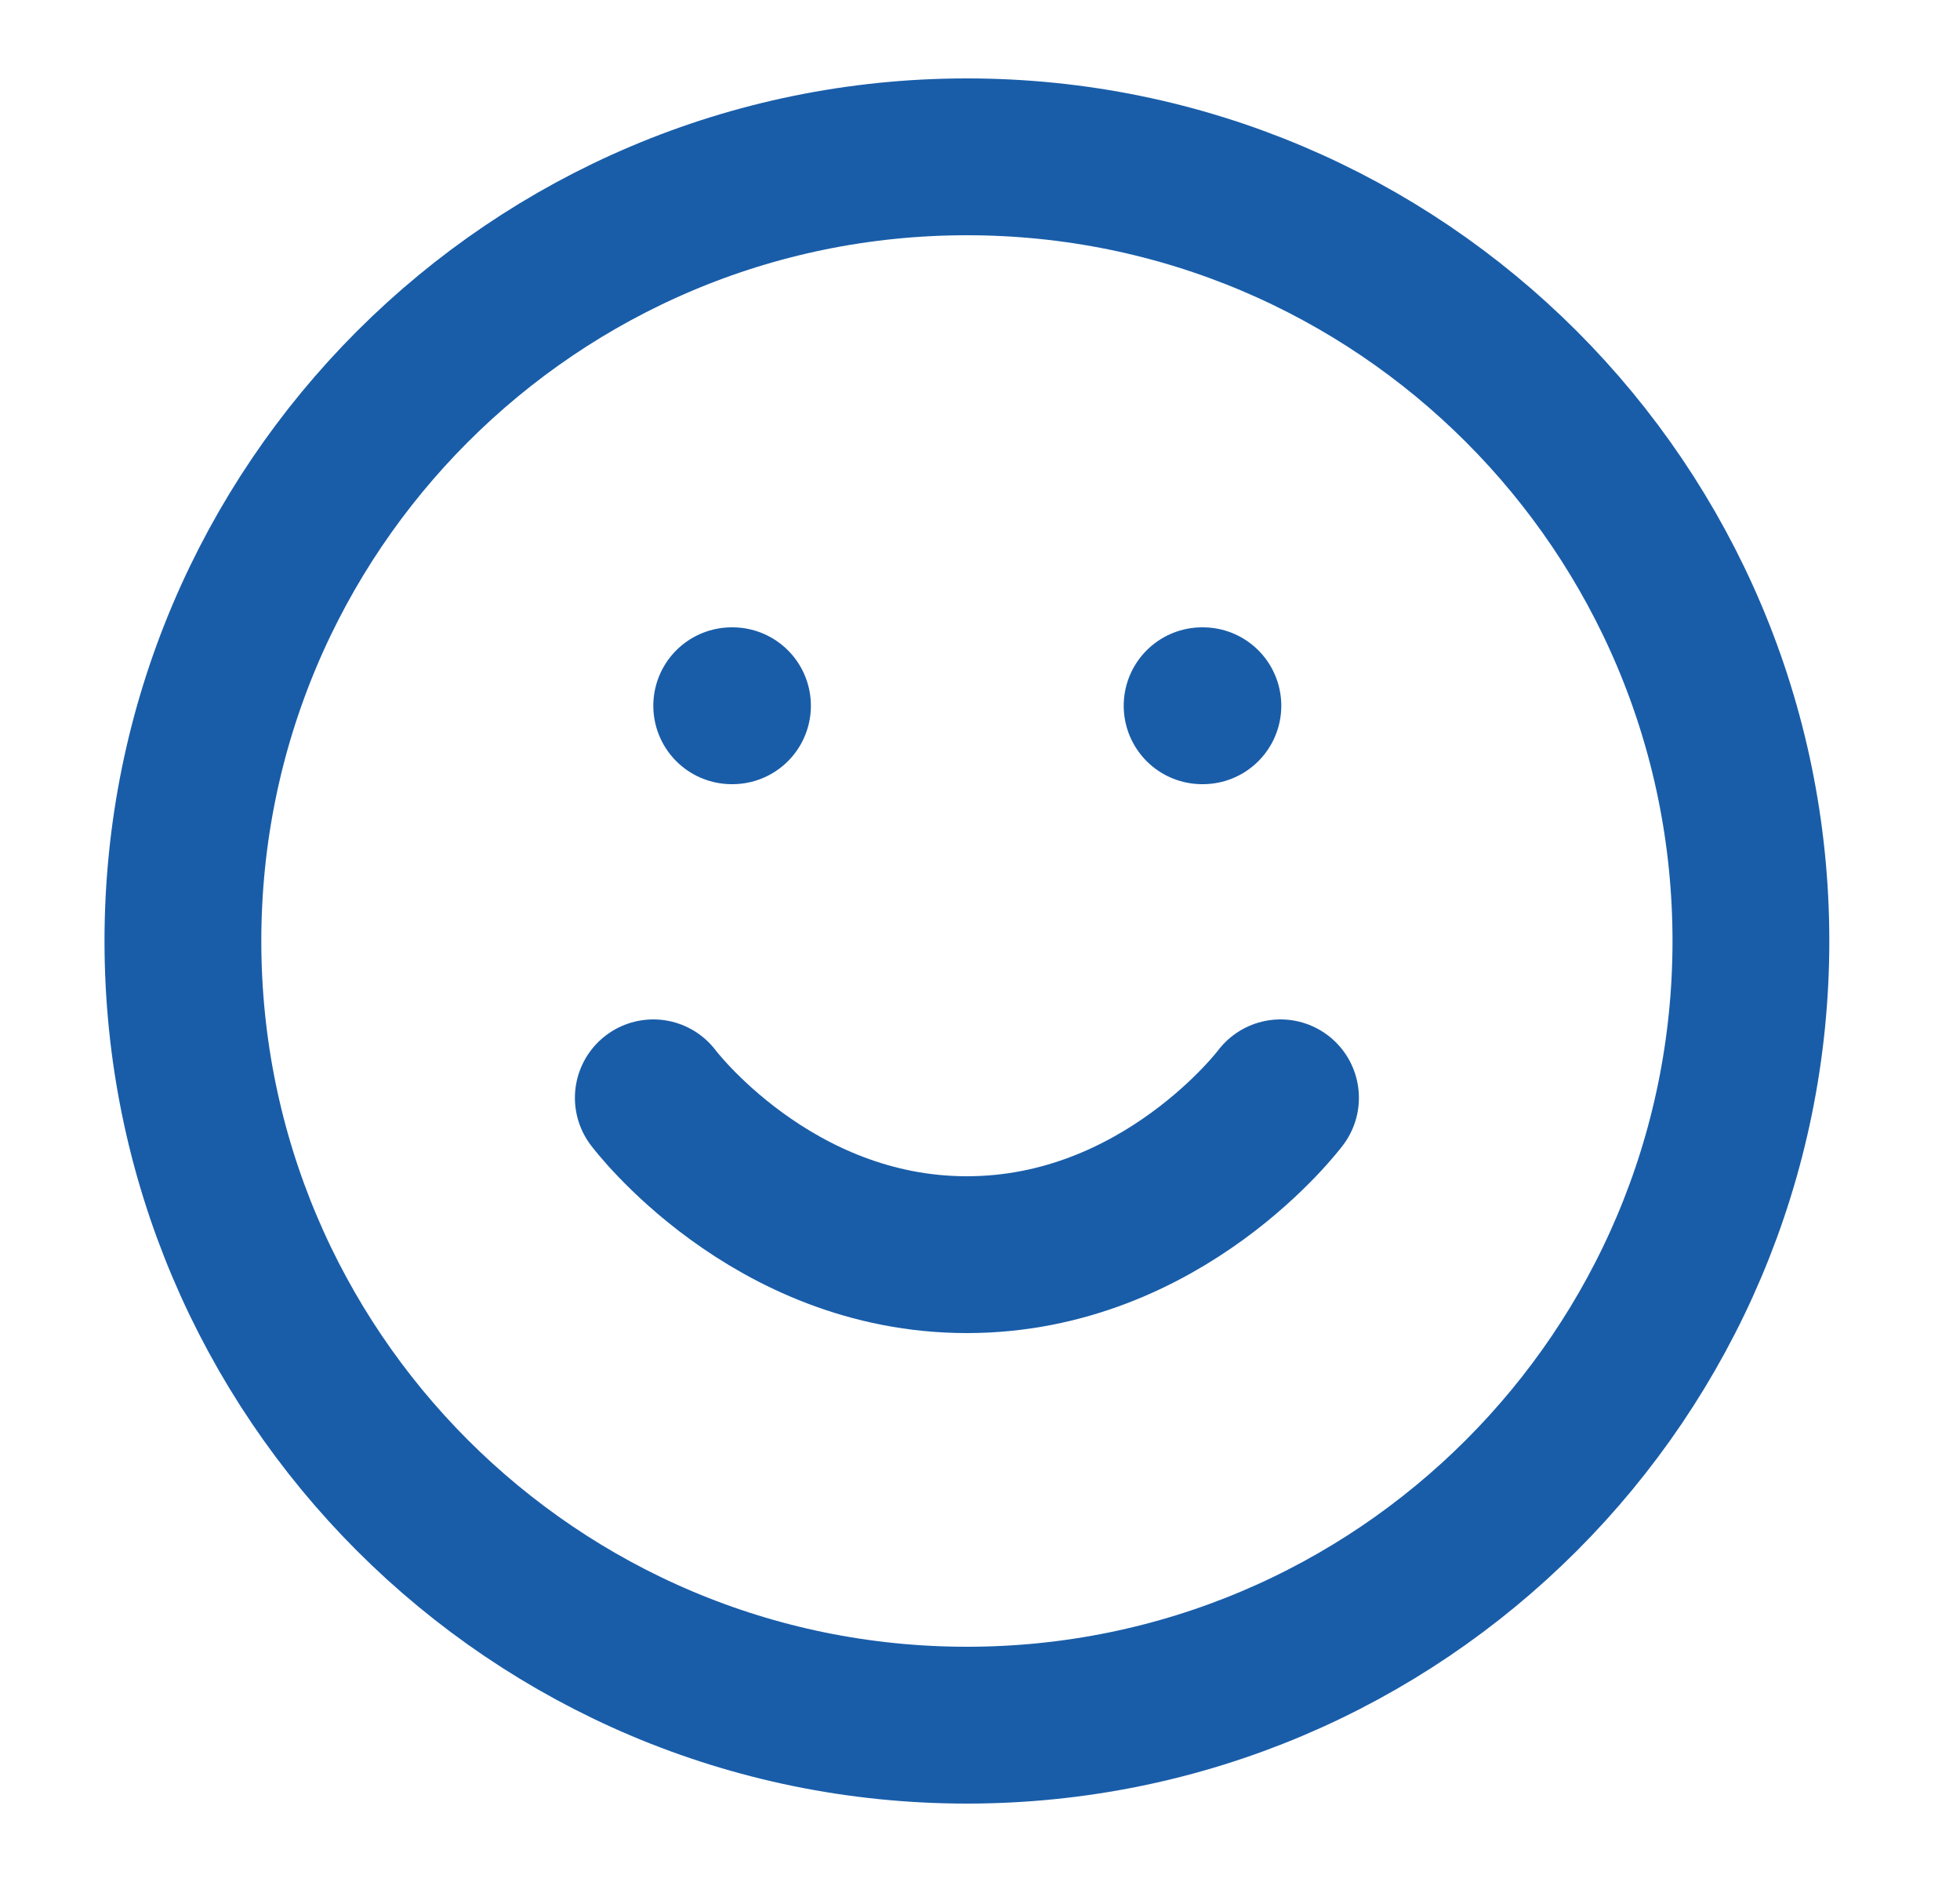 <svg width="25" height="24" viewBox="0 0 25 24" fill="none" xmlns="http://www.w3.org/2000/svg">
<path d="M12.333 22C17.856 22 22.333 17.523 22.333 12C22.333 6.477 17.856 2 12.333 2C6.81 2 2.333 6.477 2.333 12C2.333 17.523 6.81 22 12.333 22Z" stroke="#195DA9" stroke-width="2" stroke-linecap="round" stroke-linejoin="round"/>
<path d="M8.333 14C8.333 14 9.833 16 12.333 16C14.833 16 16.333 14 16.333 14" stroke="#195DA9" stroke-width="2" stroke-linecap="round" stroke-linejoin="round"/>
<path d="M9.333 9H9.343" stroke="#195DA9" stroke-width="2" stroke-linecap="round" stroke-linejoin="round"/>
<path d="M15.333 9H15.343" stroke="#195DA9" stroke-width="2" stroke-linecap="round" stroke-linejoin="round"/>
</svg>
